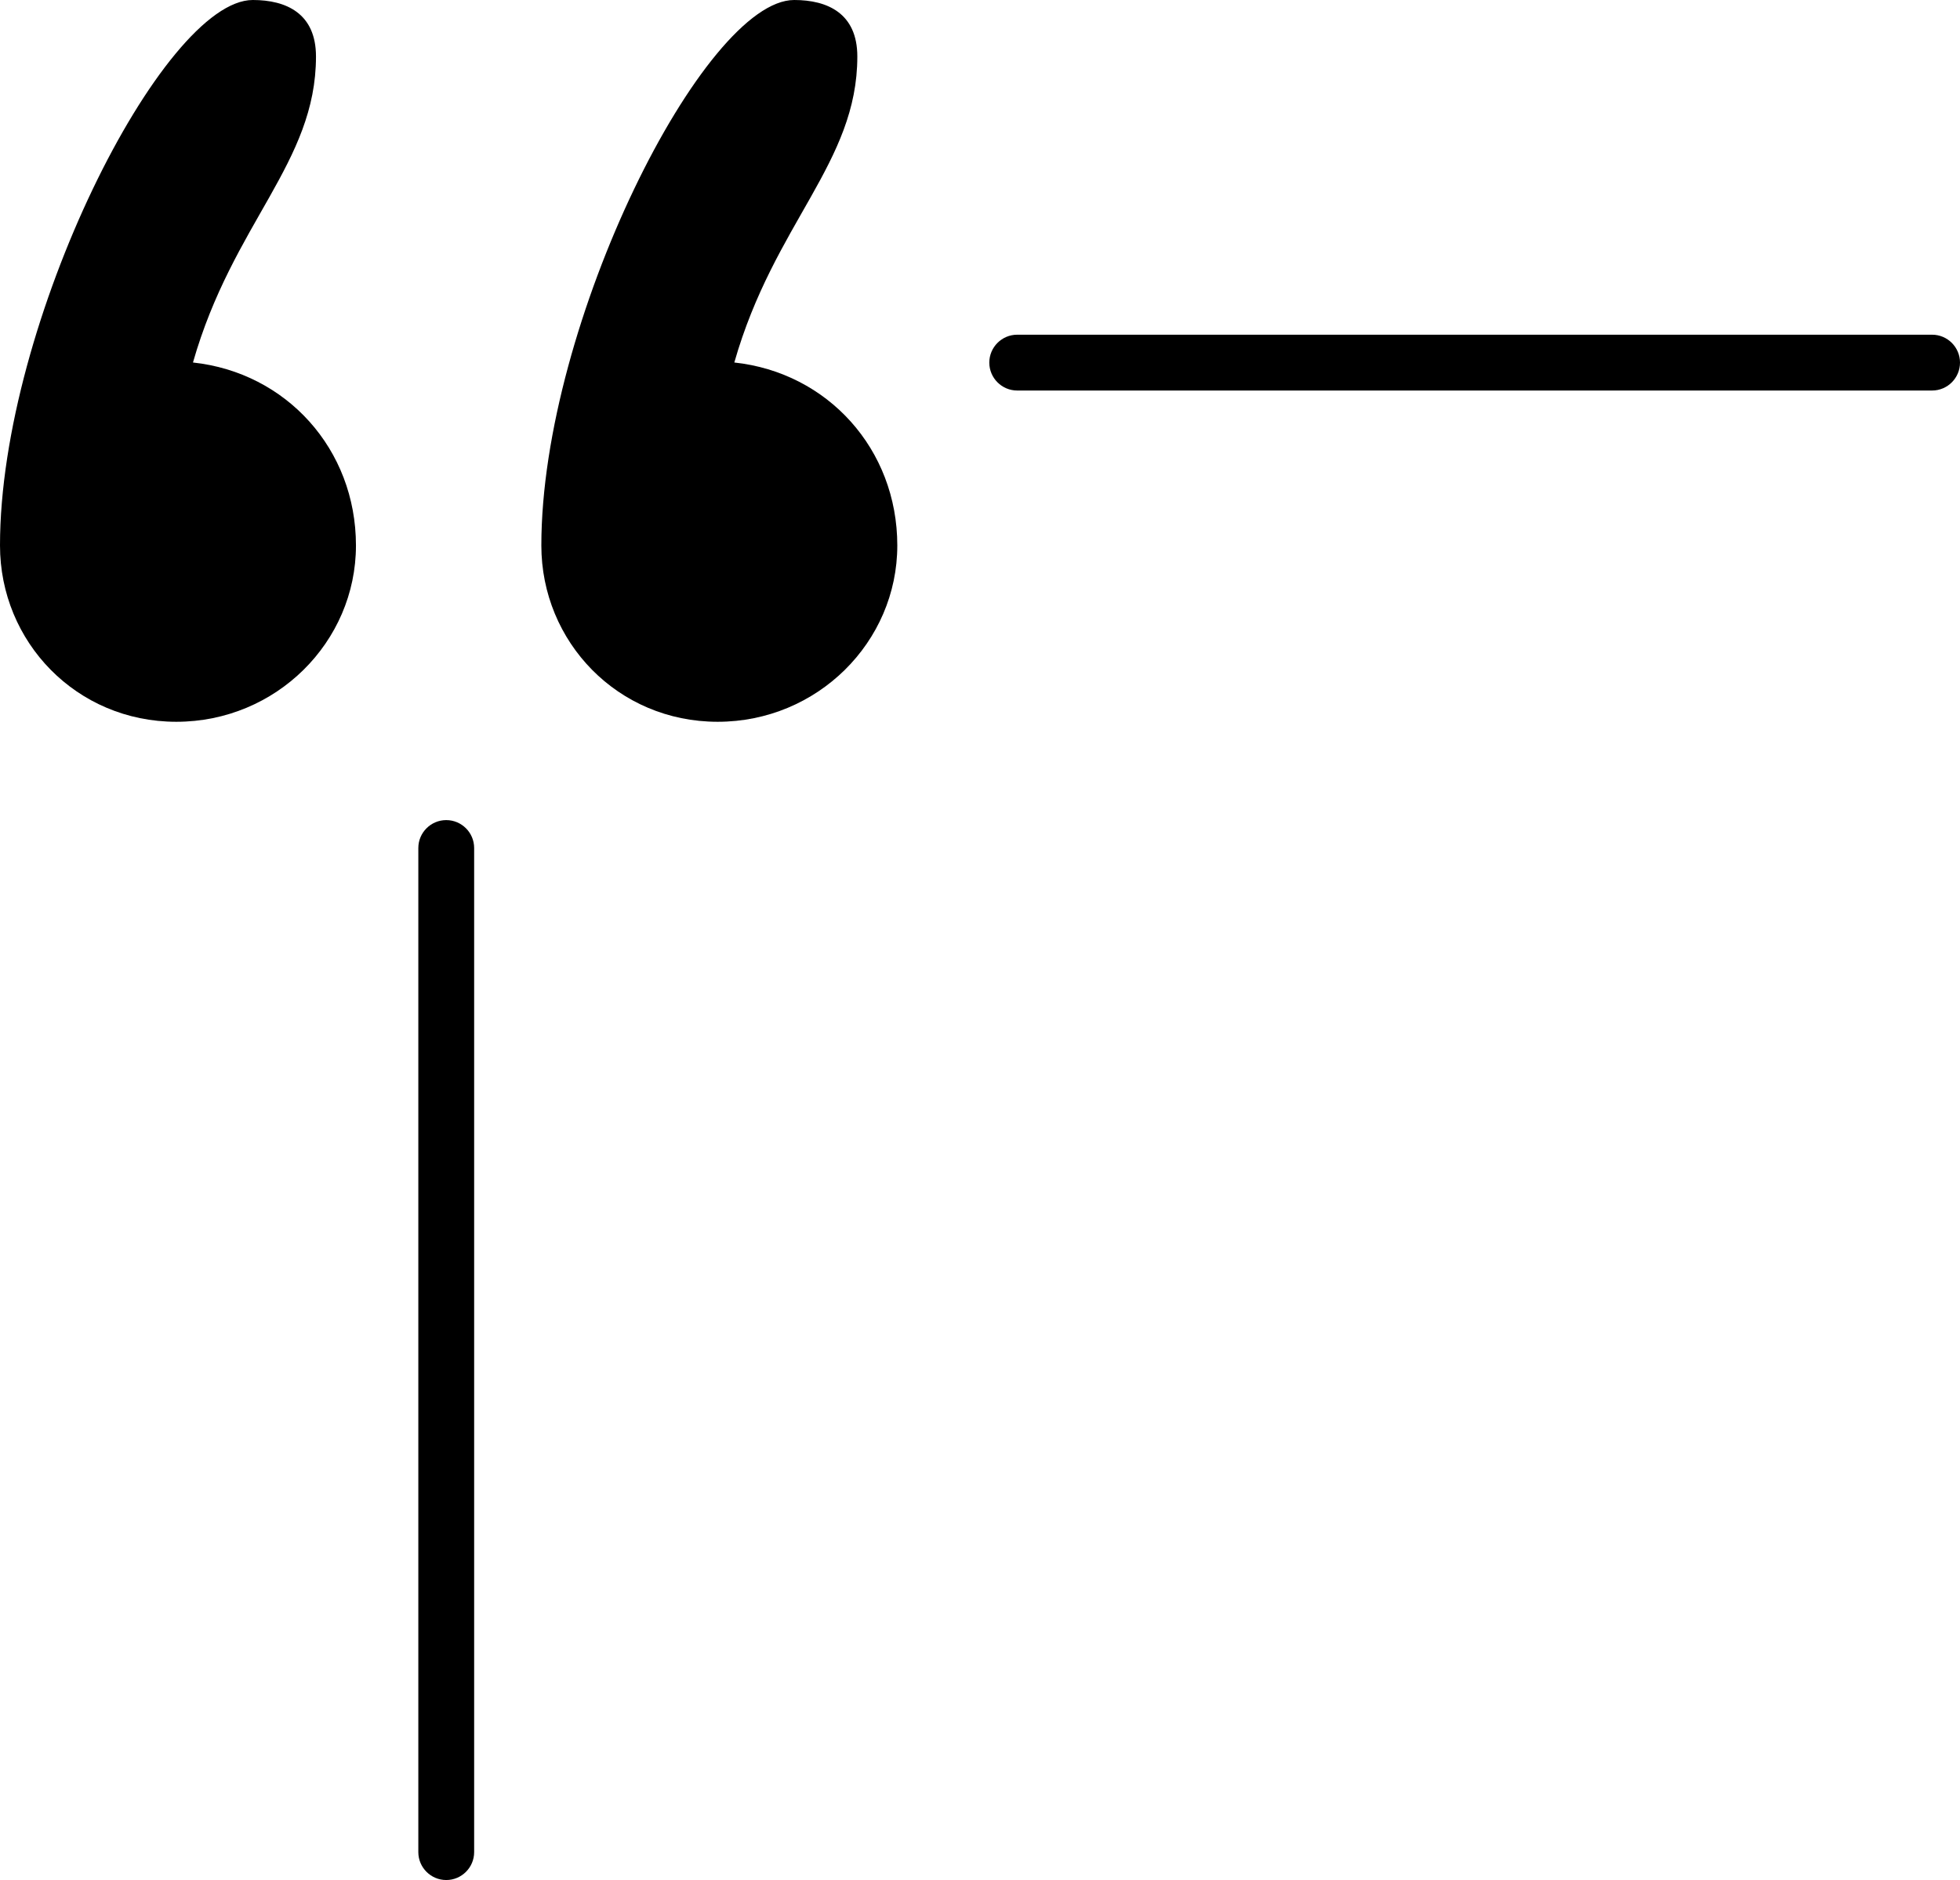 <?xml version="1.0" encoding="UTF-8"?><svg id="Ebene_2" xmlns="http://www.w3.org/2000/svg" viewBox="0 0 170.64 163.68"><g id="Ebene_2-2"><g id="_ŽÓť_1"><path d="M69.14,0c2.9,0,5.5,1.16,5.5,4.92,0,9.27-7.24,14.48-10.71,26.64,8.11.87,14.19,7.53,14.19,15.93s-6.95,15.35-15.64,15.35-15.35-6.95-15.35-15.35c0-19.4,14.19-47.49,22.01-47.49Z"/><path d="M22.01,0c2.9,0,5.5,1.16,5.5,4.92,0,9.27-7.24,14.48-10.71,26.64,8.11.87,14.19,7.53,14.19,15.93s-6.95,15.35-15.64,15.35S0,55.89,0,47.49C0,28.09,14.19,0,22.01,0Z"/><path d="M168.21,34h-79.65c-1.34,0-2.43-1.09-2.43-2.43s1.09-2.43,2.43-2.43h79.65c1.34,0,2.43,1.09,2.43,2.43s-1.09,2.43-2.43,2.43Z"/><path d="M38.85,163.68c-1.34,0-2.43-1.09-2.43-2.43v-87.42c0-1.34,1.09-2.43,2.43-2.43s2.43,1.09,2.43,2.43v87.42c0,1.34-1.09,2.43-2.43,2.43Z"/></g></g></svg>